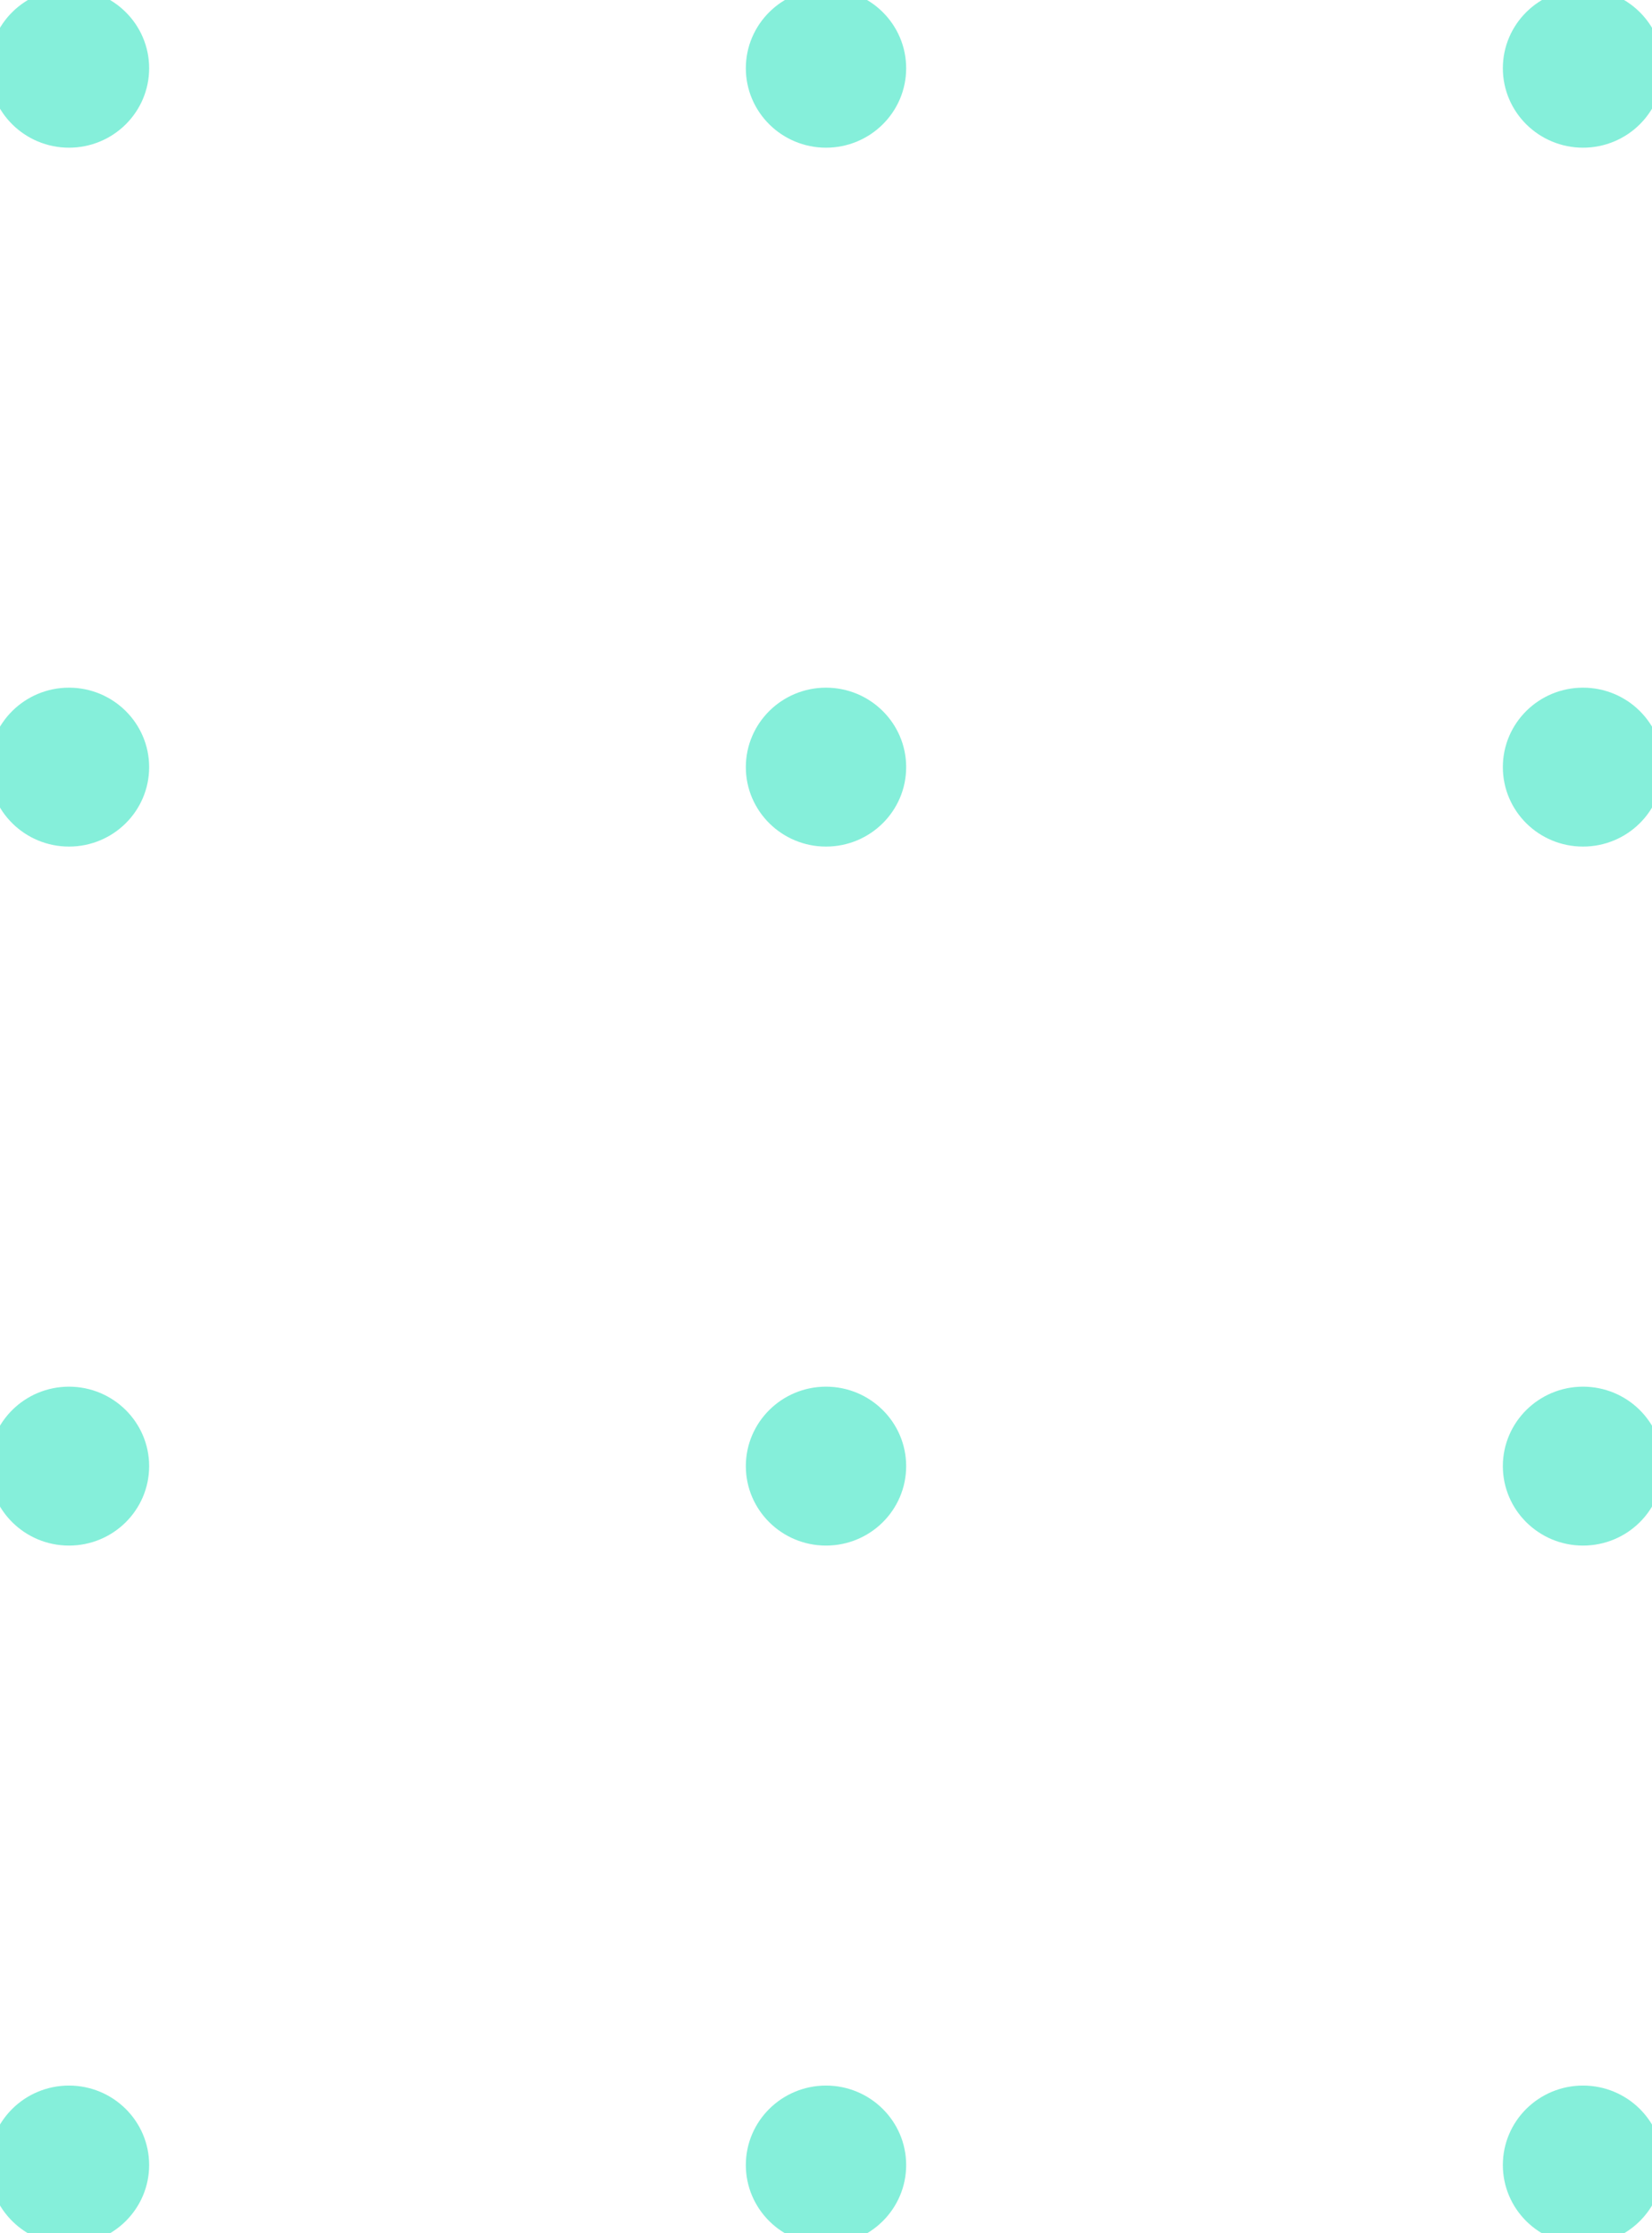 <svg width="74" height="100" viewBox="0 0 74 100" fill="none" xmlns="http://www.w3.org/2000/svg">
<g opacity="0.48">
<path d="M70.91 94.387C69.479 94.387 68.319 95.532 68.319 96.945C68.319 98.358 69.479 99.503 70.91 99.503C72.341 99.503 73.501 98.358 73.501 96.945C73.501 95.532 72.341 94.387 70.91 94.387Z" fill="#00DEB1" stroke="#00DEB1" stroke-width="2" stroke-miterlimit="10"/>
<path d="M37 99.503C38.433 99.503 39.591 98.356 39.591 96.945C39.591 95.534 38.428 94.387 37 94.387C35.572 94.387 34.409 95.534 34.409 96.945C34.409 98.356 35.572 99.503 37 99.503Z" fill="#00DEB1" stroke="#00DEB1" stroke-width="2" stroke-miterlimit="10"/>
<path d="M3.09 94.387C1.657 94.387 0.499 95.534 0.499 96.945C0.499 98.356 1.662 99.503 3.09 99.503C4.518 99.503 5.681 98.356 5.681 96.945C5.681 95.534 4.518 94.387 3.09 94.387Z" fill="#00DEB1" stroke="#00DEB1" stroke-width="2" stroke-miterlimit="10"/>
<path d="M70.91 68.208C72.343 68.208 73.501 67.061 73.501 65.65C73.501 64.239 72.338 63.092 70.91 63.092C69.483 63.092 68.319 64.239 68.319 65.65C68.319 67.061 69.483 68.208 70.91 68.208Z" fill="#00DEB1" stroke="#00DEB1" stroke-width="2" stroke-miterlimit="10"/>
<path d="M37 68.208C38.433 68.208 39.591 67.061 39.591 65.65C39.591 64.239 38.428 63.092 37 63.092C35.572 63.092 34.409 64.239 34.409 65.65C34.409 67.061 35.572 68.208 37 68.208Z" fill="#00DEB1" stroke="#00DEB1" stroke-width="2" stroke-miterlimit="10"/>
<path d="M3.09 68.208C4.523 68.208 5.681 67.061 5.681 65.65C5.681 64.239 4.518 63.092 3.09 63.092C1.662 63.092 0.499 64.239 0.499 65.65C0.499 67.061 1.662 68.208 3.09 68.208Z" fill="#00DEB1" stroke="#00DEB1" stroke-width="2" stroke-miterlimit="10"/>
<path d="M70.91 31.792C69.479 31.792 68.319 32.937 68.319 34.35C68.319 35.763 69.479 36.908 70.91 36.908C72.341 36.908 73.501 35.763 73.501 34.35C73.501 32.937 72.341 31.792 70.91 31.792Z" fill="#00DEB1" stroke="#00DEB1" stroke-width="2" stroke-miterlimit="10"/>
<path d="M37 36.908C38.433 36.908 39.591 35.761 39.591 34.35C39.591 32.939 38.428 31.792 37 31.792C35.572 31.792 34.409 32.939 34.409 34.35C34.409 35.761 35.572 36.908 37 36.908Z" fill="#00DEB1" stroke="#00DEB1" stroke-width="2" stroke-miterlimit="10"/>
<path d="M3.09 36.908C4.523 36.908 5.681 35.761 5.681 34.35C5.681 32.939 4.518 31.792 3.09 31.792C1.662 31.792 0.499 32.939 0.499 34.35C0.499 35.761 1.662 36.908 3.09 36.908Z" fill="#00DEB1" stroke="#00DEB1" stroke-width="2" stroke-miterlimit="10"/>
<path d="M70.91 5.613C72.343 5.613 73.501 4.466 73.501 3.055C73.501 1.644 72.338 0.497 70.91 0.497C69.483 0.497 68.319 1.644 68.319 3.055C68.319 4.466 69.483 5.613 70.91 5.613Z" fill="#00DEB1" stroke="#00DEB1" stroke-width="2" stroke-miterlimit="10"/>
<path d="M37 5.613C38.433 5.613 39.591 4.466 39.591 3.055C39.591 1.644 38.428 0.497 37 0.497C35.572 0.497 34.409 1.644 34.409 3.055C34.409 4.466 35.572 5.613 37 5.613Z" fill="#00DEB1" stroke="#00DEB1" stroke-width="2" stroke-miterlimit="10"/>
<path d="M3.09 5.613C4.523 5.613 5.681 4.466 5.681 3.055C5.681 1.644 4.518 0.497 3.09 0.497C1.662 0.497 0.499 1.644 0.499 3.055C0.499 4.466 1.662 5.613 3.09 5.613Z" fill="#00DEB1" stroke="#00DEB1" stroke-width="2" stroke-miterlimit="10"/>
</g>
</svg>
